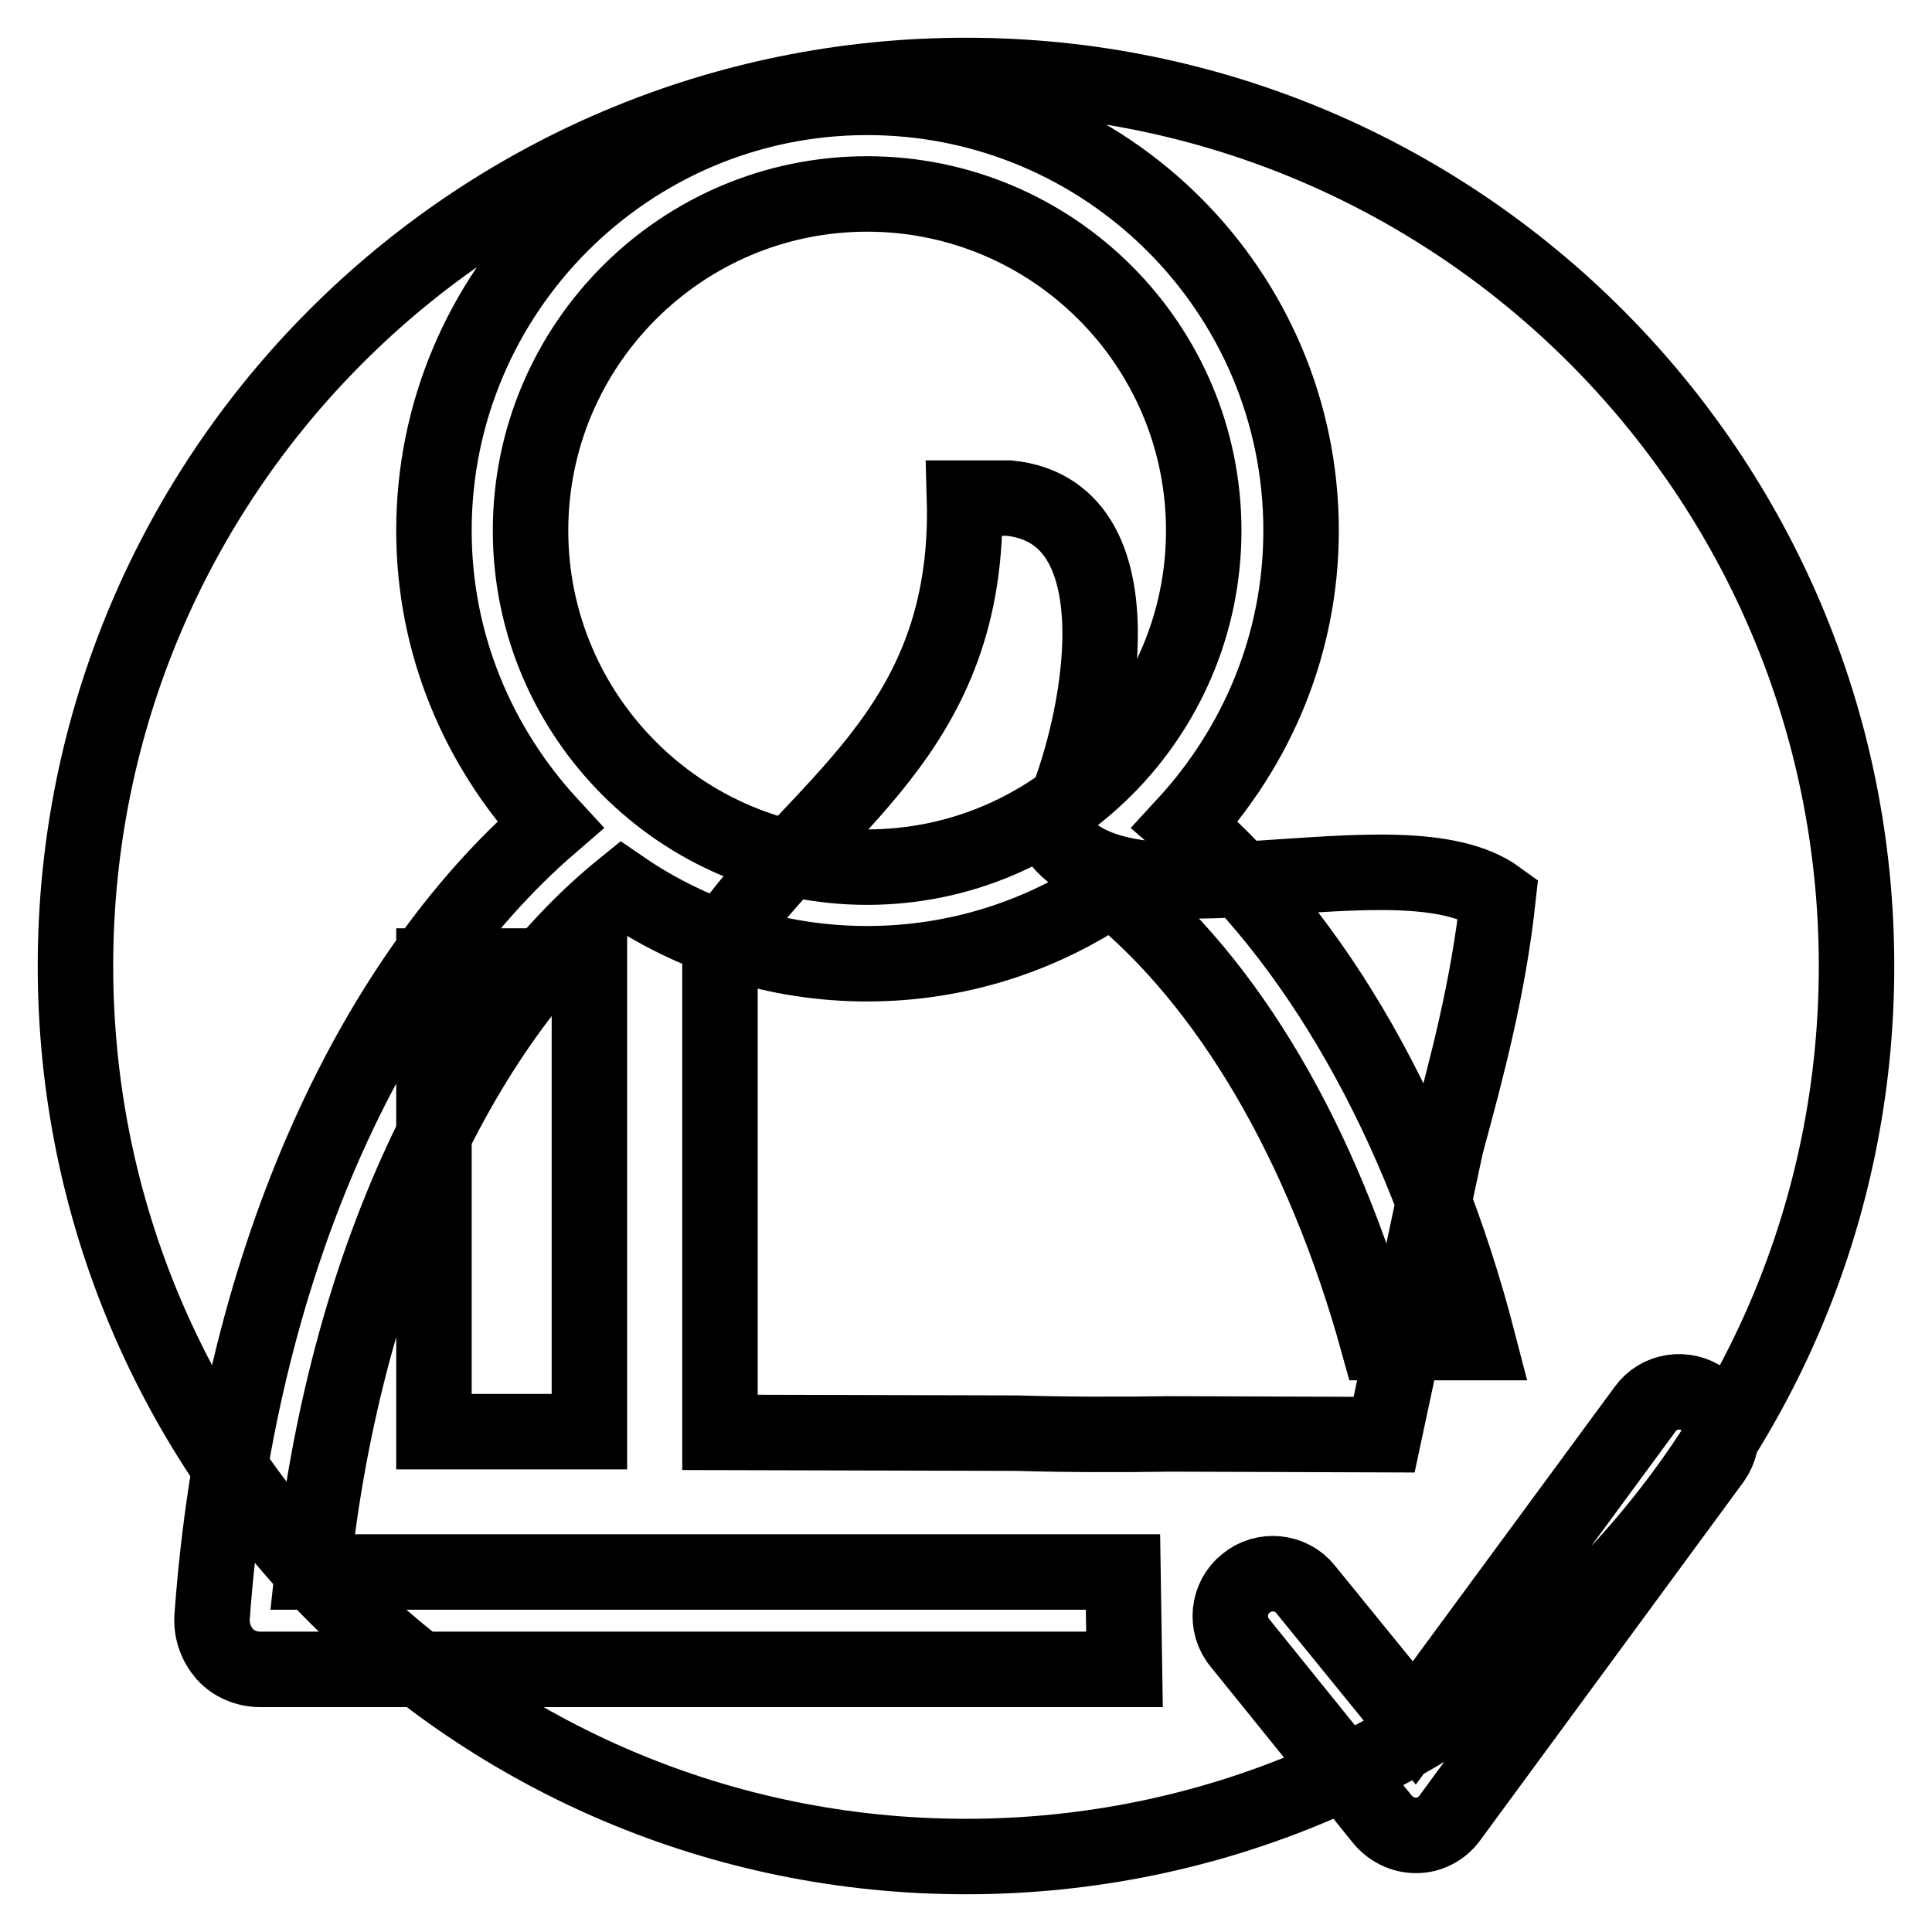 <?xml version="1.0" encoding="utf-8"?>
<!-- Svg Vector Icons : http://www.onlinewebfonts.com/icon -->
<!DOCTYPE svg PUBLIC "-//W3C//DTD SVG 1.1//EN" "http://www.w3.org/Graphics/SVG/1.1/DTD/svg11.dtd">
<svg version="1.1" xmlns="http://www.w3.org/2000/svg" xmlns:xlink="http://www.w3.org/1999/xlink" x="0px" y="0px" viewBox="0 0 256 256" enable-background="new 0 0 256 256" xml:space="preserve">
<g> <path stroke-width="10" fill-opacity="0" stroke="#000000"  d="M148.8,208.3H41.4c4.3-40.4,20-73.5,41.1-90.6c9.2,6.3,20.4,10,32.4,10c12,0,23.2-3.7,32.4-10 c15.5,12.5,28,33.8,35.3,60.2h13.3c-7.6-29.4-21.5-53.6-38.9-68.6c9.5-10.3,15.4-23.9,15.4-39c0-31.7-25.8-57.4-57.5-57.4 c-31.7,0-57.4,25.8-57.4,57.4c0,15.1,5.9,28.7,15.4,39c-24.2,20.9-41.5,59.2-44.8,105c-0.1,1.8,0.5,3.5,1.7,4.9 c1.2,1.3,2.9,2,4.7,2h114.5L148.8,208.3L148.8,208.3z M70.3,70.3c0-24.6,20-44.6,44.6-44.6c24.6,0,44.6,20,44.6,44.6 c0,24.6-20,44.6-44.6,44.6C90.3,114.9,70.3,94.9,70.3,70.3z M225.8,185.5c-2.5-1.8-6-1.3-7.8,1.2l-30.6,41.6L173,210.6 c-1.9-2.4-5.5-2.8-7.9-0.8c-2.4,1.9-2.8,5.5-0.8,7.9l18.9,23.4c1.1,1.3,2.7,2.1,4.4,2.1c0,0,0.1,0,0.1,0c1.7,0,3.4-0.9,4.4-2.3 l34.9-47.5C228.8,190.8,228.3,187.3,225.8,185.5z M57.5,189.7c6.9,0,13.8,0,20.6,0c0-20.6,0-41.2,0-61.7c-6.9,0-13.8,0-20.6,0 C57.5,148.6,57.5,169.2,57.5,189.7z M191.6,151.7c2.8-10.3,5.6-20.8,6.9-32.7c-13-9.5-50.6,5.4-58.9-8.8 c5.5-10.6,12.9-42.3-5.9-44.2c-2,0-3.9,0-5.9,0c0.9,31.4-20.1,40.8-32.4,59c0,21.6,0,43.2,0,64.8l39.3,0.1 c6.9,0.2,13.8,0.2,20.4,0.1l28.3,0.1L191.6,151.7z M10,128c0,65.2,52.8,118,118,118c65.2,0,118-52.8,118-118S193.2,10,128,10 C62.8,10,10,62.8,10,128L10,128z"/></g>
</svg>